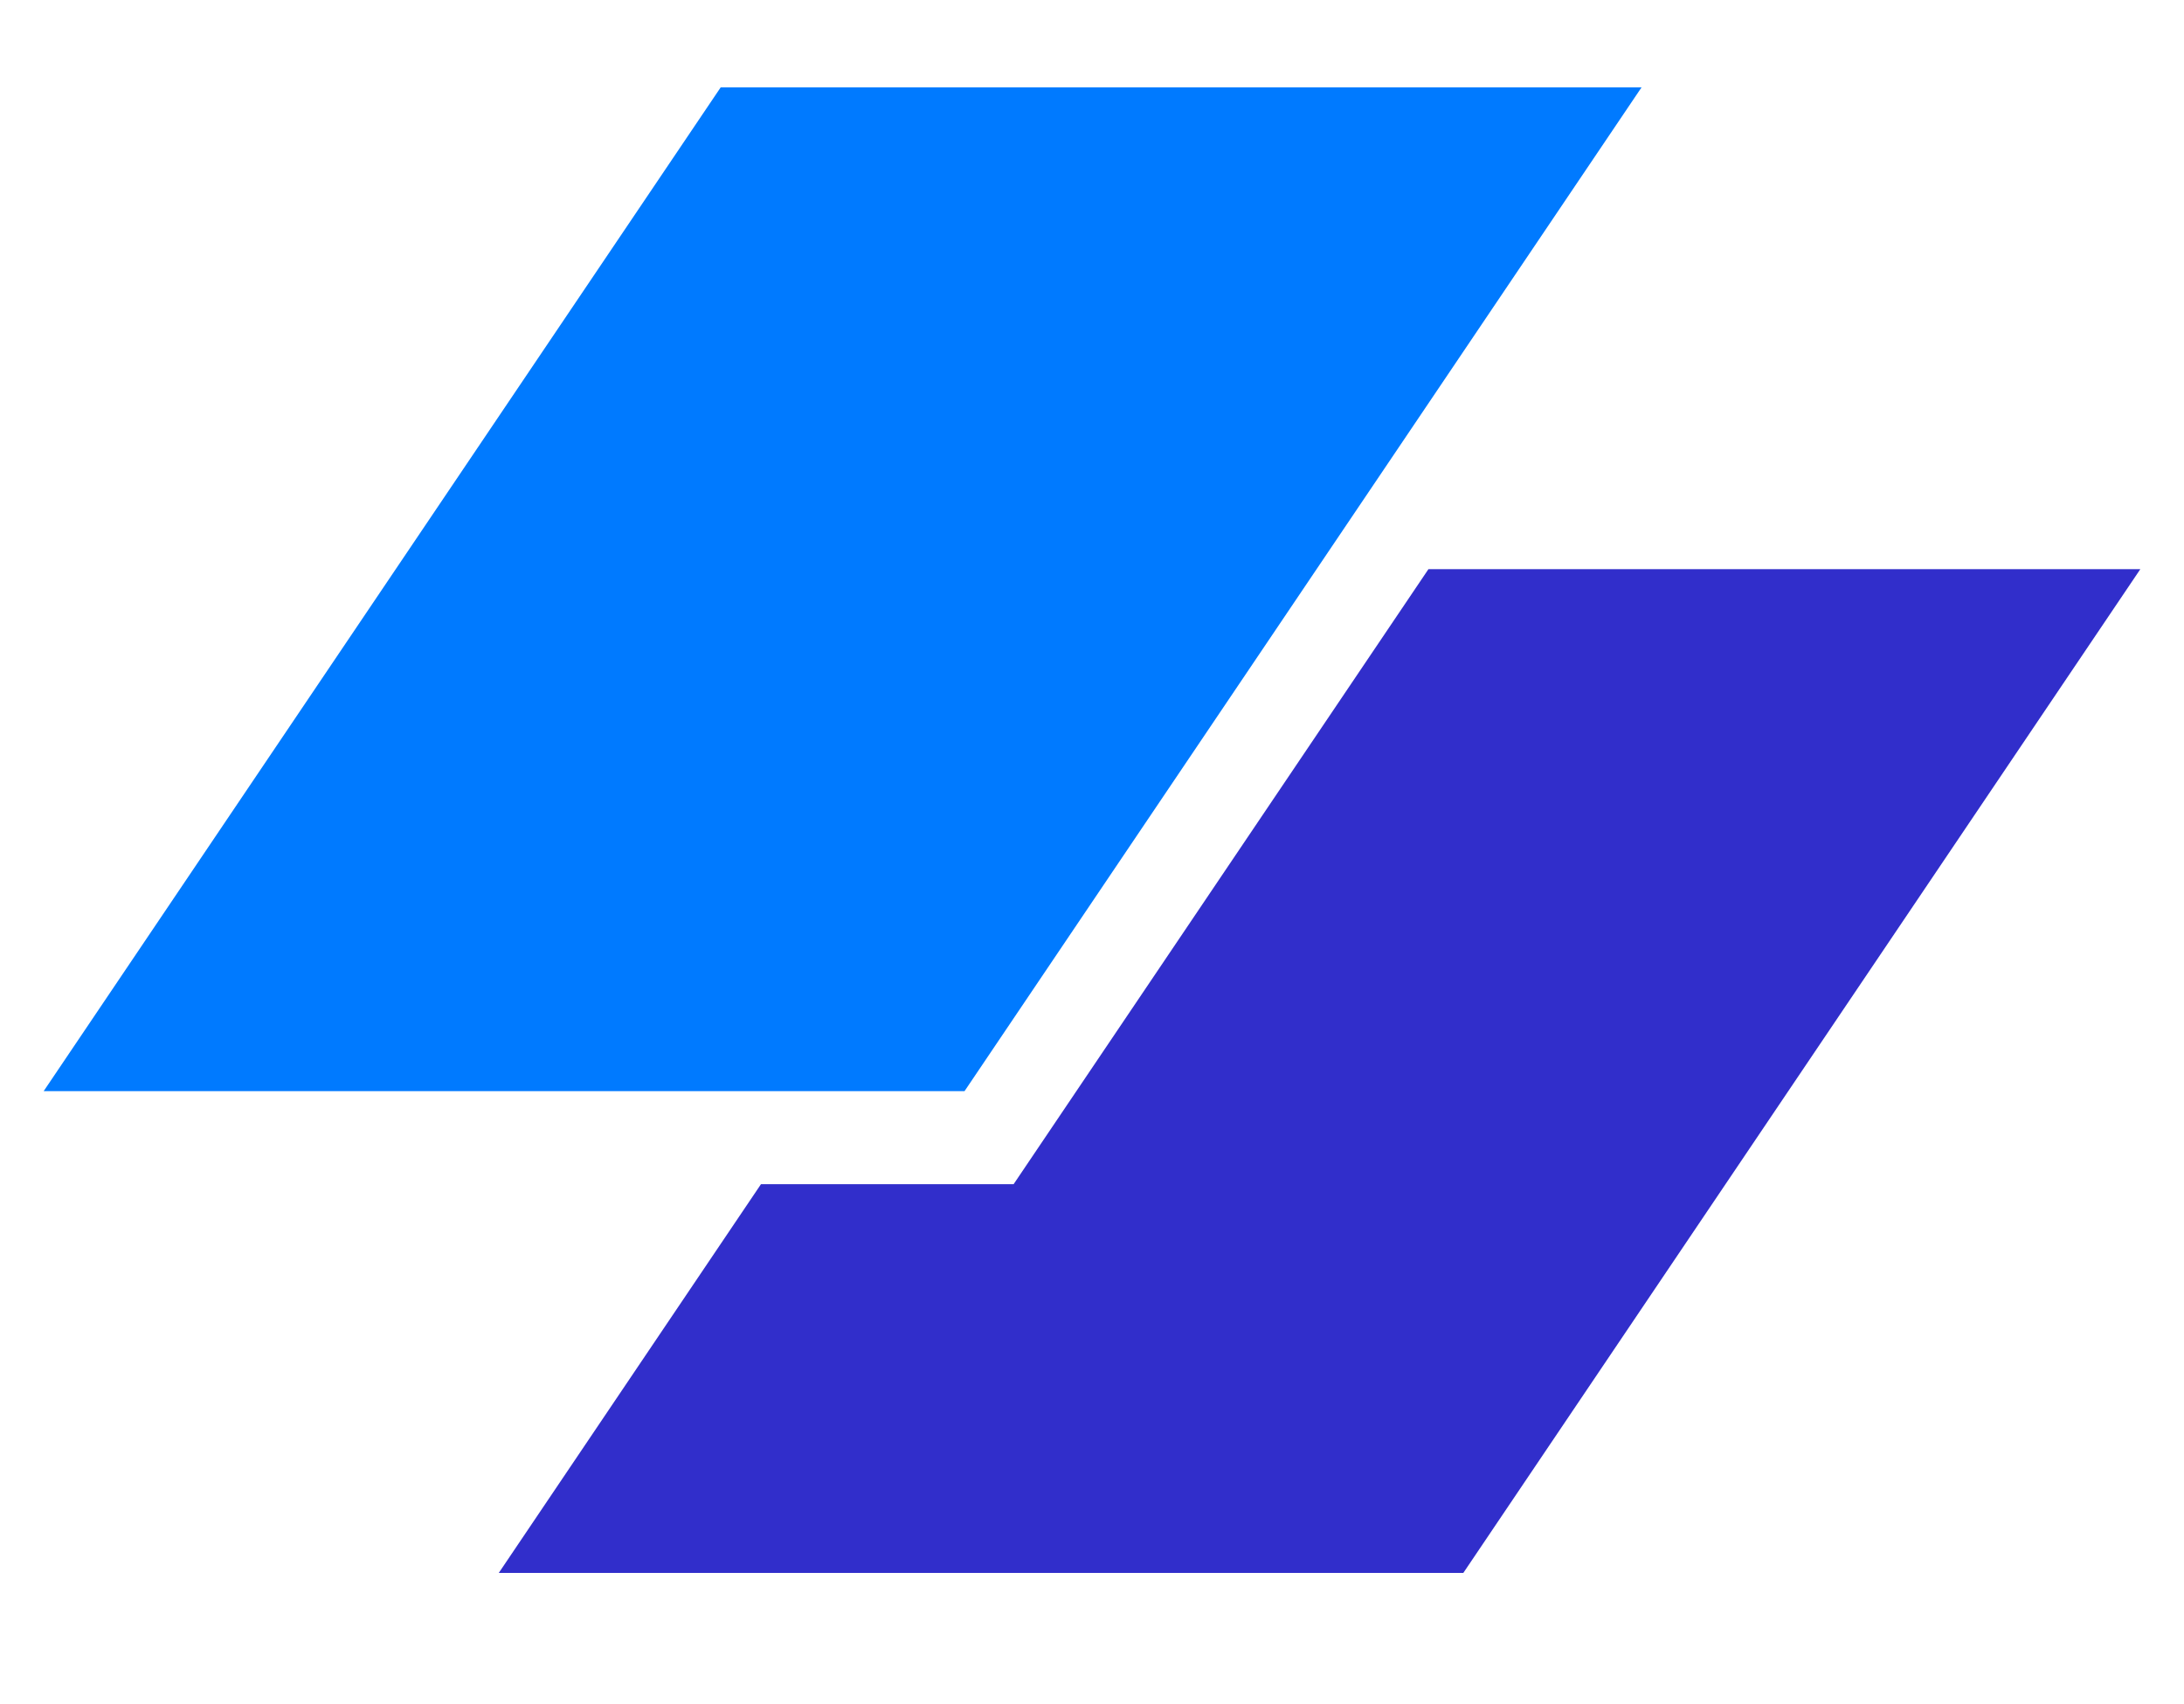 <?xml version="1.0" encoding="UTF-8"?> <svg xmlns="http://www.w3.org/2000/svg" id="logo-35" width="50" height="39" viewBox="0 0 50 39" fill="none"><path d="M16.499 2H37.581L22.082 24.973H1L16.499 2Z" class="ccompli1" fill="#007AFF"></path><path d="M17.422 27.102L11.419 36H33.501L49 13.027H32.702L23.206 27.102H17.422Z" class="ccustom" fill="#312ECB"></path></svg> 